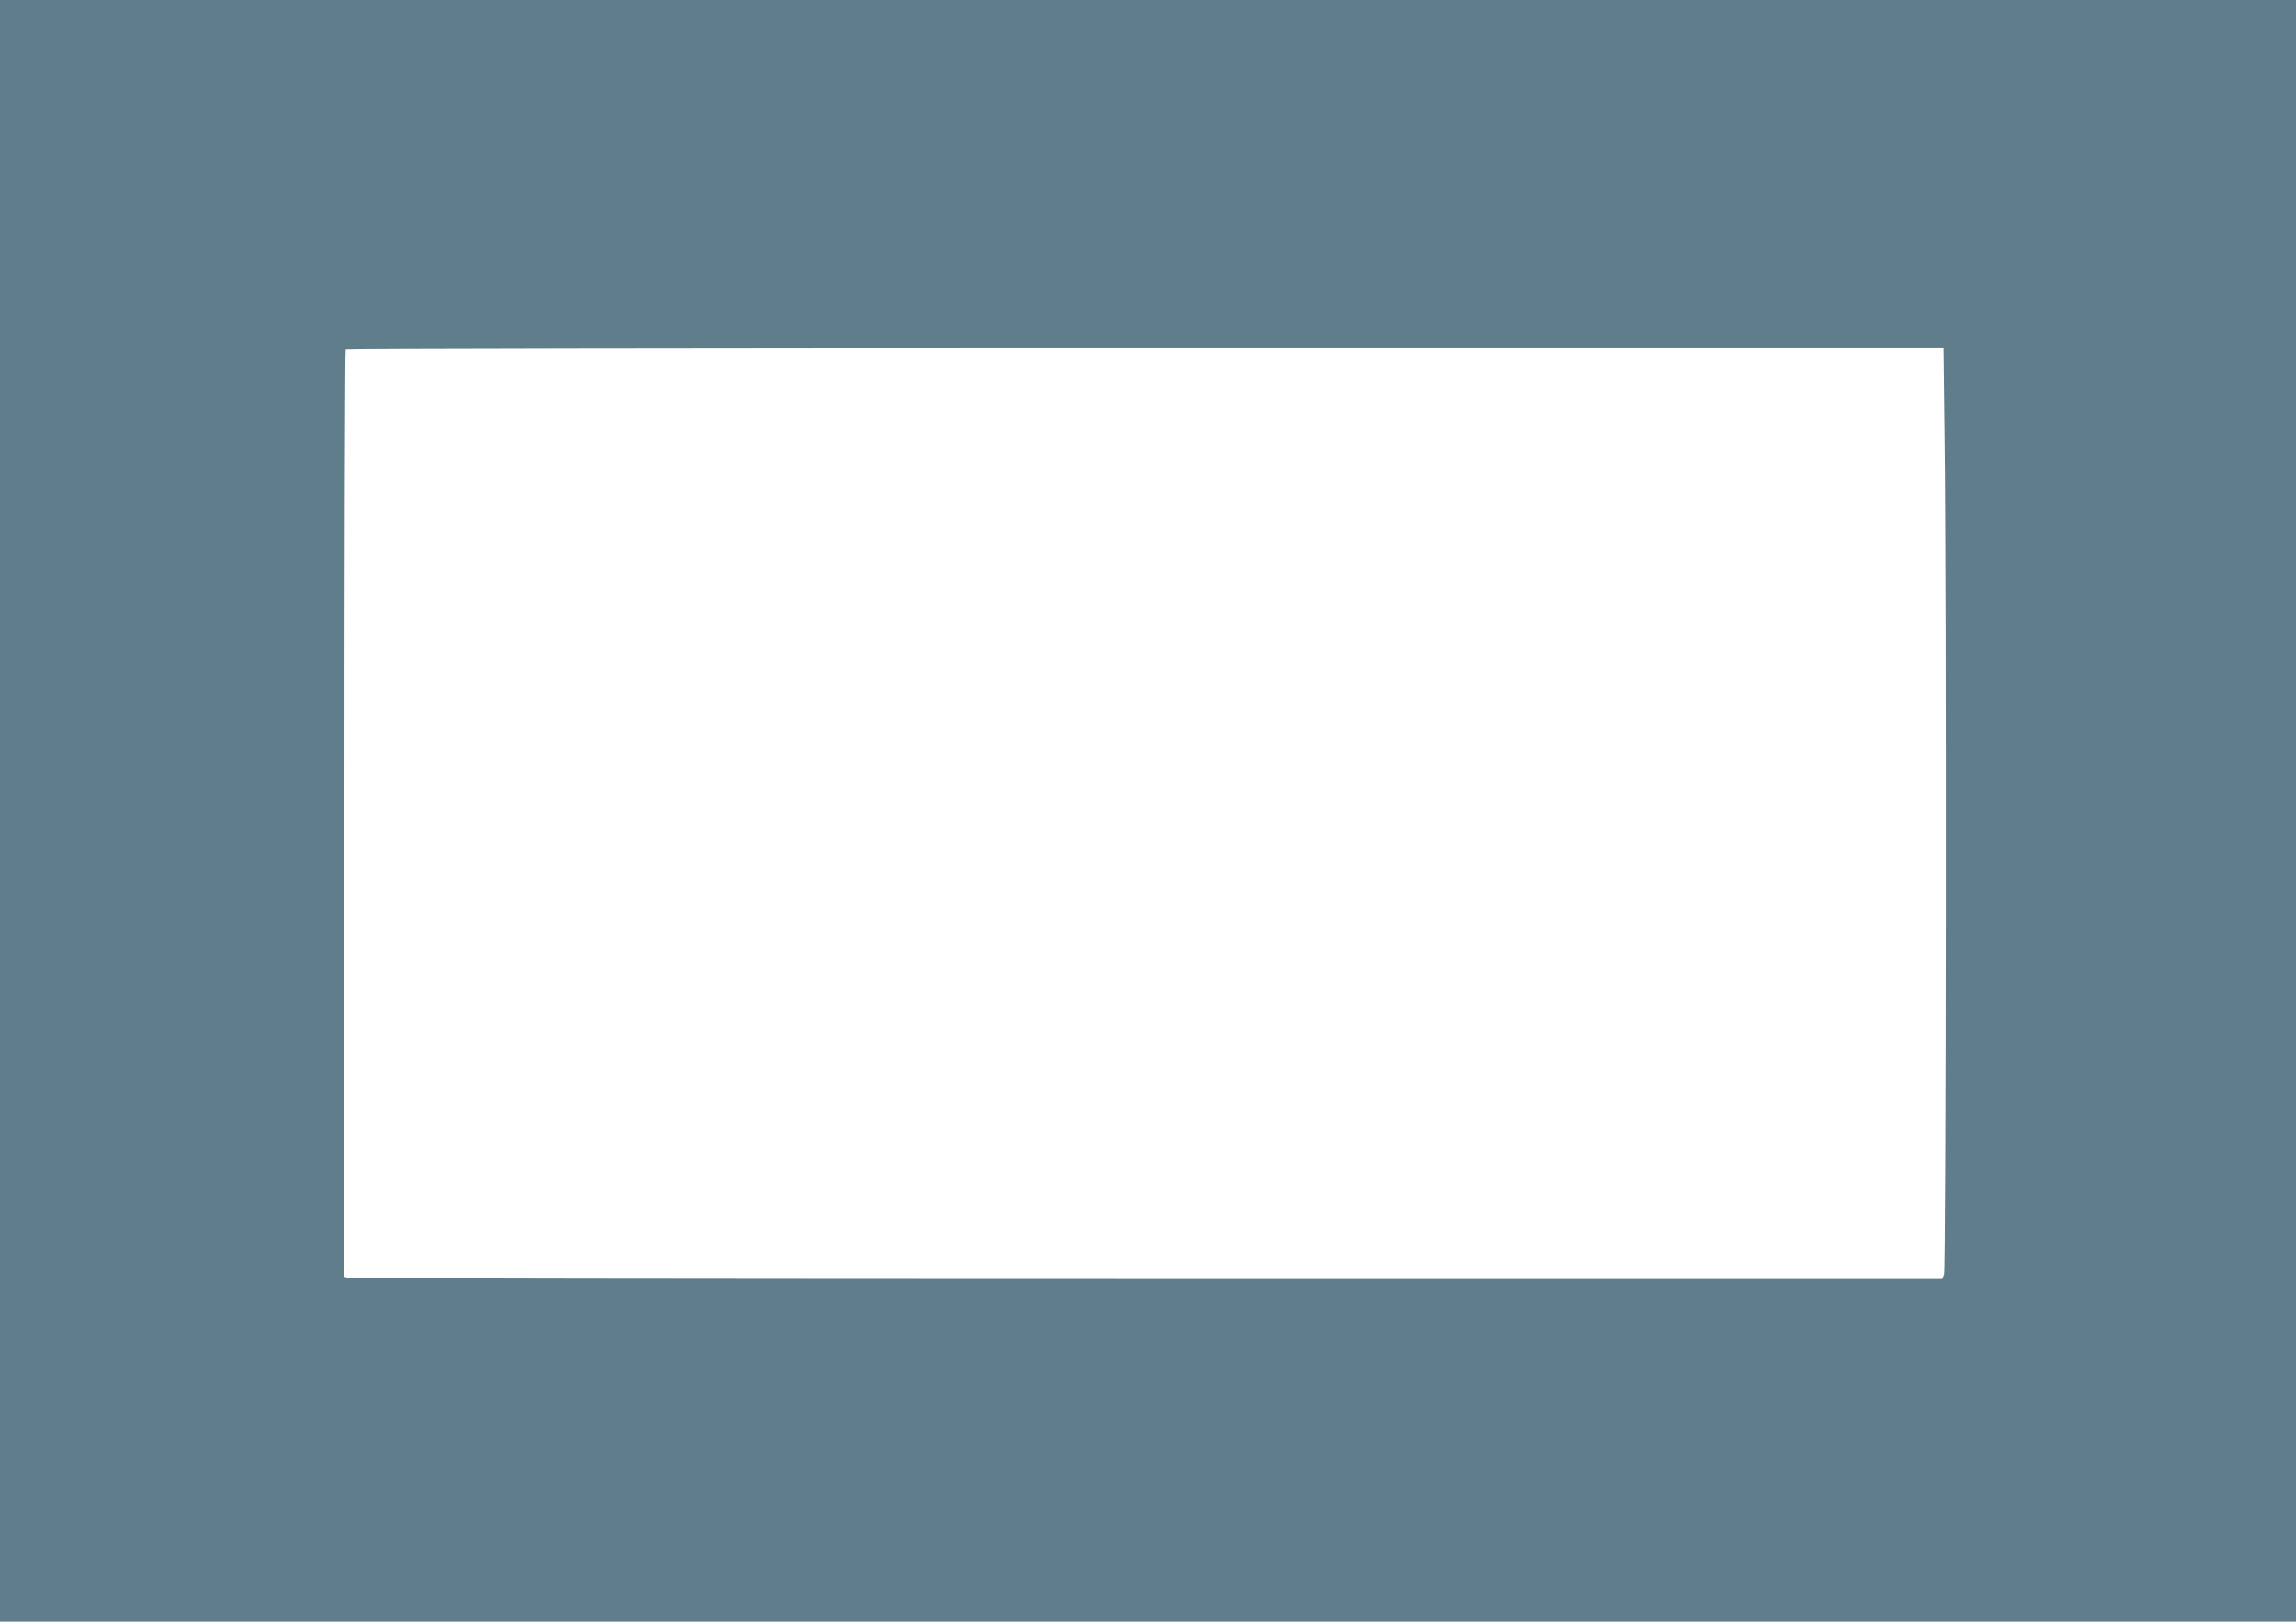 <?xml version="1.0" standalone="no"?>
<!DOCTYPE svg PUBLIC "-//W3C//DTD SVG 20010904//EN"
 "http://www.w3.org/TR/2001/REC-SVG-20010904/DTD/svg10.dtd">
<svg version="1.0" xmlns="http://www.w3.org/2000/svg"
 width="1280pt" height="904pt" viewBox="0 0 1280 904"
 preserveAspectRatio="xMidYMid meet">
<g transform="translate(0,904) scale(0.1,-0.1)"
fill="#607d8b" stroke="none">
<path d="M0 4520 l0 -4520 6400 0 6400 0 0 4520 0 4520 -6400 0 -6400 0 0
-4520z m10843 2068 c11 -819 8 -4623 -3 -4652 l-10 -26 -4432 0 c-2438 0
-4443 3 -4455 6 l-23 6 0 2582 c0 1421 3 2586 7 2589 3 4 2010 7 4458 7 l4452
0 6 -512z"/>
</g>
</svg>
